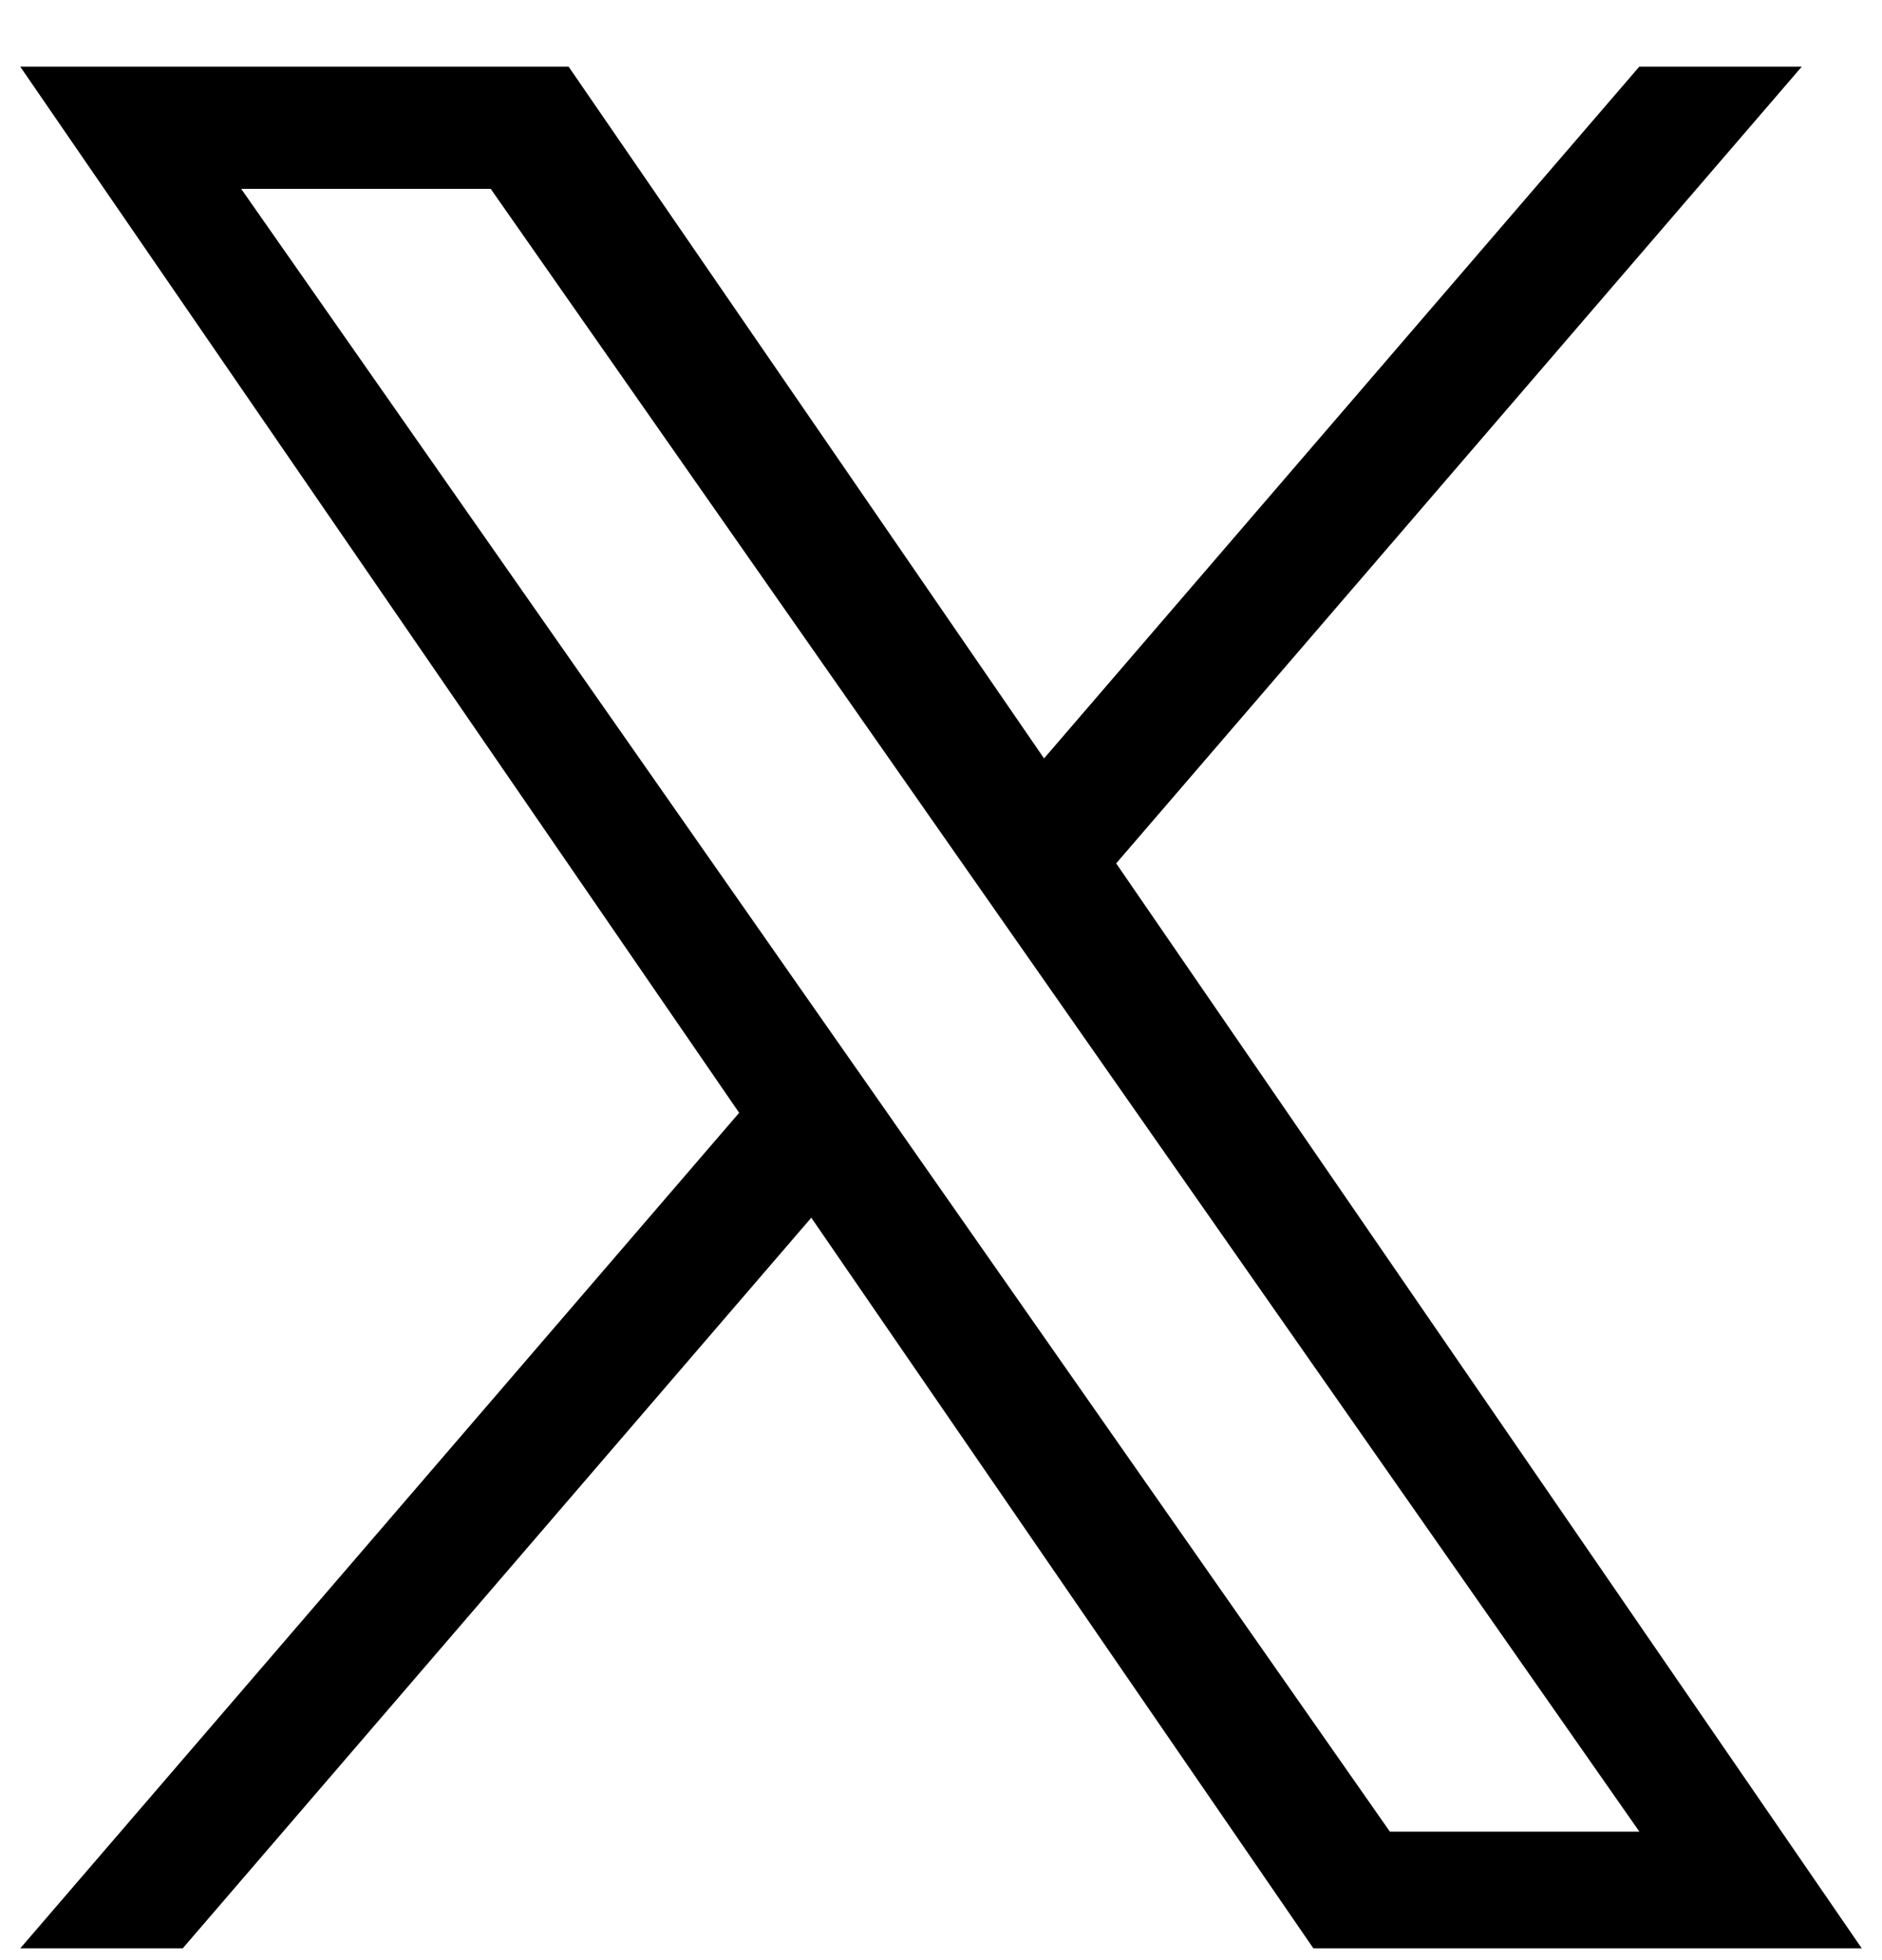<svg xmlns="http://www.w3.org/2000/svg" width="24" height="25" viewBox="0 0 24 25" fill="none">
<g id="fi_11823292" clip-path="url(#clip0_3368_2333)"><path id="Vector" d="M14.234 11.012L22.977 0.85H20.905L13.314 9.673L7.251 0.85H0.258L9.426 14.193L0.258 24.85H2.33L10.346 15.531L16.749 24.85H23.742L14.234 11.012H14.234ZM11.397 14.31L10.468 12.982L3.076 2.409H6.258L12.223 10.941L13.152 12.27L20.906 23.361H17.724L11.397 14.311V14.31Z" fill="black"/></g><defs><clipPath id="clip0_3368_2333"><rect width="24" height="24" fill="white" transform="translate(0 0.85)"/></clipPath></defs>
</svg>